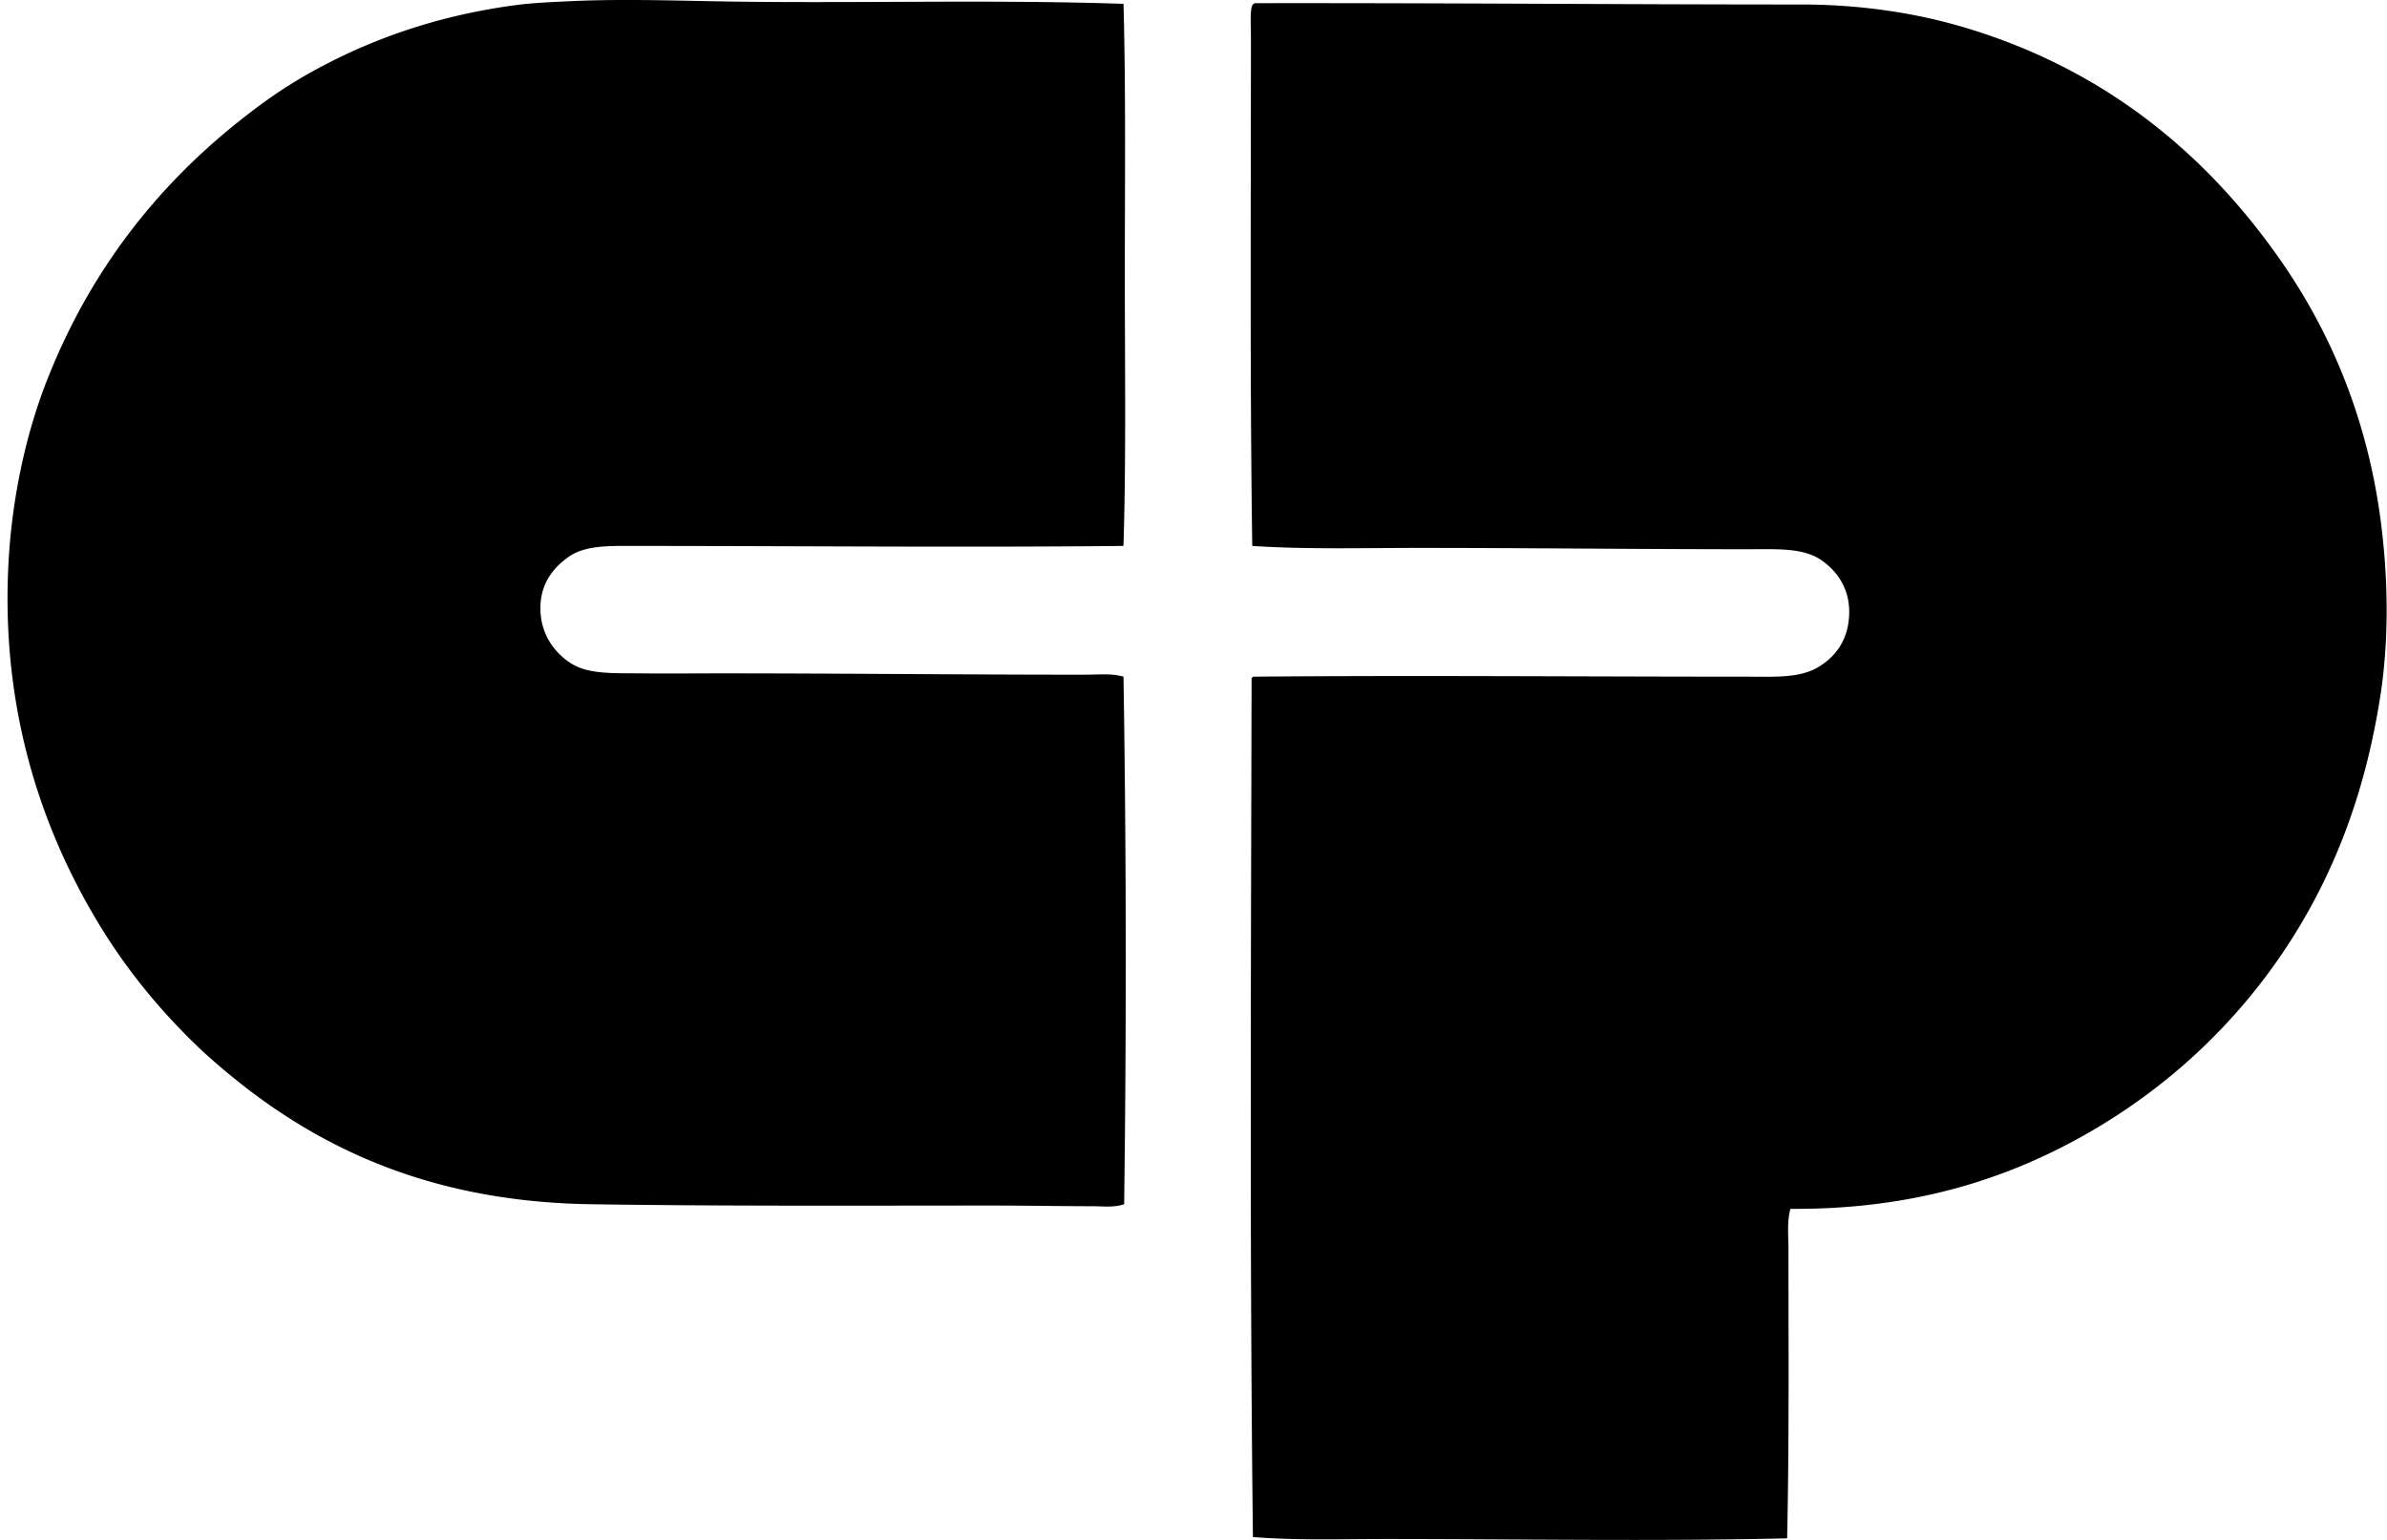 <svg xmlns="http://www.w3.org/2000/svg" width="310" height="200" fill="none" viewBox="0 0 310 200">
  <path fill="#000" fill-rule="evenodd" d="M145.91.5c.315 11.5.17 23.503.172 35.418.002 11.862.172 23.734-.172 34.816.014.1-.02.154-.087.172-20.896.21-41.764 0-62.858 0-3.703 0-6.919-.158-9.177 1.458-1.933 1.384-3.721 3.518-3.601 6.946.109 3.175 1.852 5.448 3.859 6.774 2.298 1.518 5.526 1.335 9.089 1.372 3.359.035 6.994 0 10.633 0 15.717 0 31.387.172 47.165.172 1.662 0 3.388-.197 4.975.255.357 22.103.393 45.346.086 68.519-1.342.46-2.822.258-4.202.258-4.174 0-8.603-.086-13.034-.086-17.313.002-35.154.088-52.054-.172-22.996-.35-38.313-8.856-50.425-19.895-5.071-4.797-9.468-10.032-13.205-16.122C5.902 108.703.189 93.179 1.067 73.819c.395-8.725 2.217-17.211 4.974-24.27 5.45-13.955 13.95-24.983 24.872-33.7 2.783-2.22 5.555-4.22 8.66-6.003C47.241 5.446 56.215 2.1 66.927.67c2.228-.298 4.769-.404 7.12-.515 5.98-.283 12.133-.12 18.179 0 17.486.348 35.941-.26 53.683.345Zm86.614 156.504c-.468 1.677-.257 3.471-.257 5.232 0 12.328.101 25.01-.172 37.561-17.119.401-34.898.086-52.225.086-5.779 0-11.541.195-17.153-.258-.431-36.817-.256-73.41-.173-111.569.077-.037.153-.074.173-.171 20.753-.19 42.537 0 63.887 0 3.974 0 7.148.222 9.604-1.287 2.166-1.328 3.841-3.443 3.945-6.86.103-3.362-1.672-5.682-3.685-7.033-2.353-1.576-5.678-1.372-9.435-1.372-14.066.002-28.681-.172-43.048-.17-7.171 0-14.469.202-21.354-.258-.314-21.326-.173-44.109-.173-66.117 0-1.36-.167-3.752.258-4.203a.604.604 0 0 1 .256-.172c23.739-.04 47.768.174 71.005.172 7.562 0 14.699 1.081 20.926 2.915 18.19 5.36 31.486 16.288 41.249 30.272 6.484 9.29 11.416 20.675 13.12 34.559.909 7.405.964 15.144-.172 22.296-1.117 7.022-2.799 13.118-5.06 18.781-6.6 16.531-18.501 29.685-33.444 38.075-10.226 5.748-22.357 9.624-38.072 9.521Z" clip-rule="evenodd"/>
</svg>
